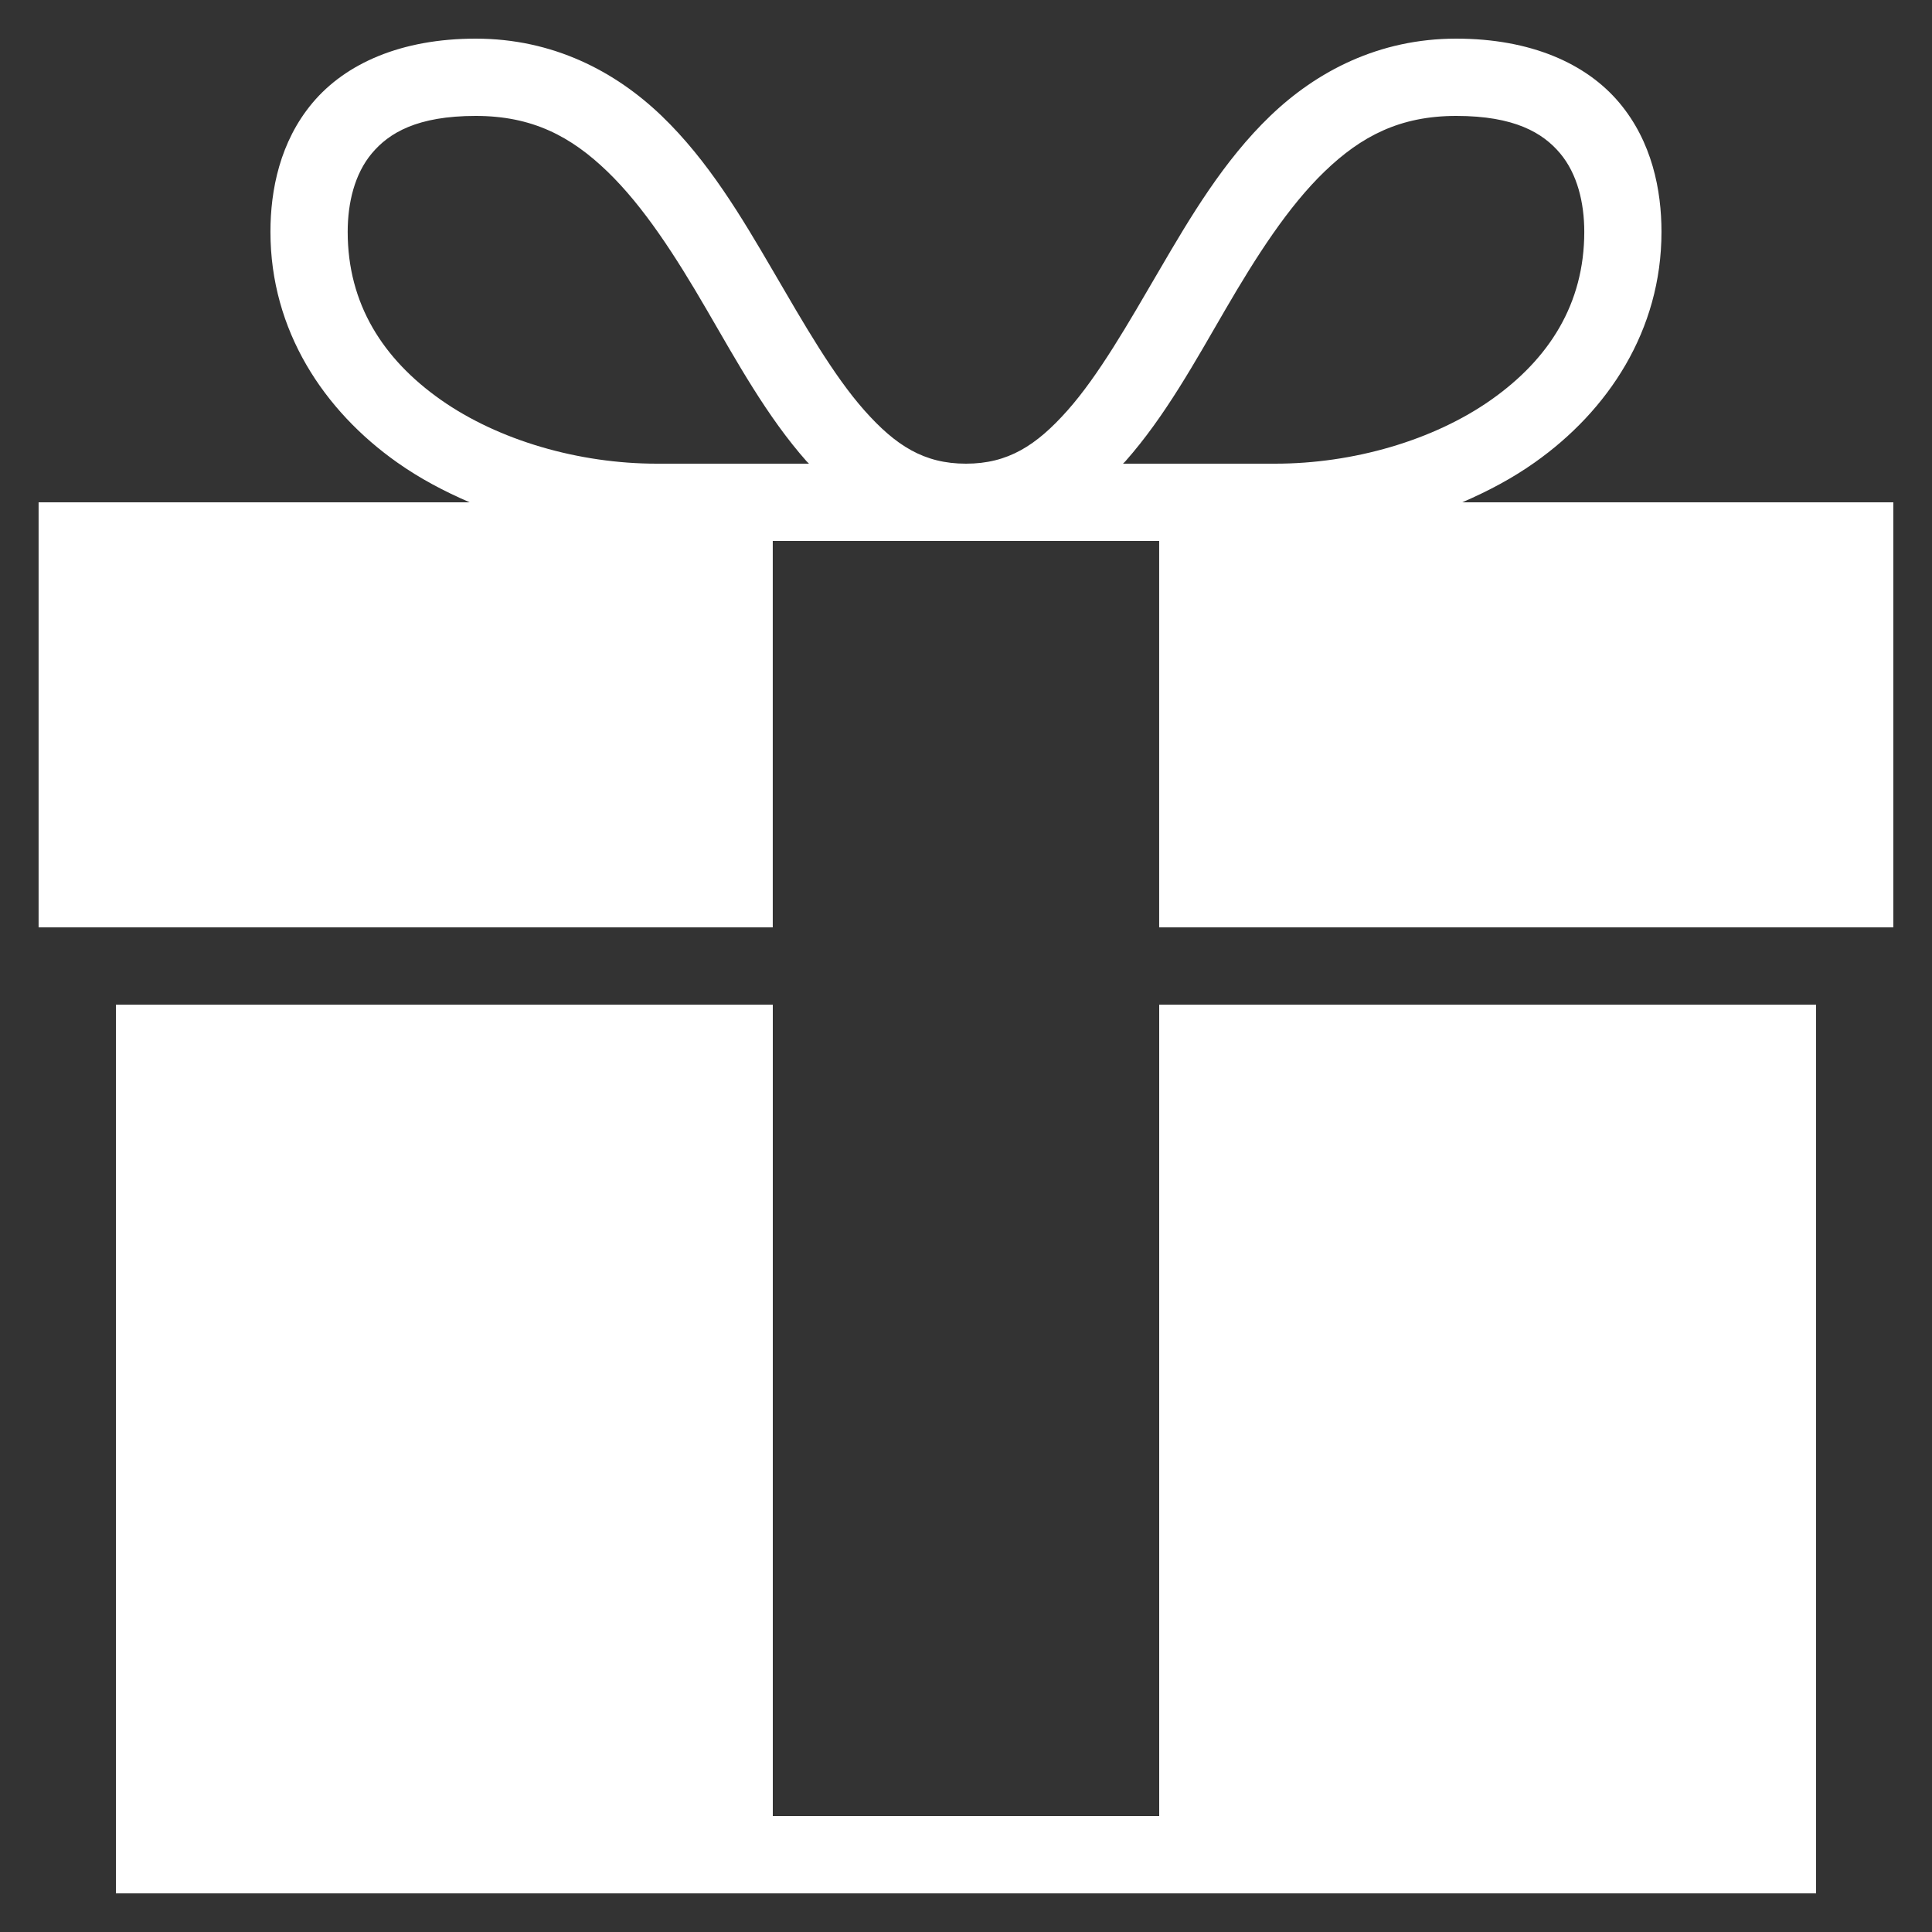 <svg xmlns="http://www.w3.org/2000/svg" xmlns:xlink="http://www.w3.org/1999/xlink" viewBox="0,0,256,256" width="50px" height="50px"><rect x="0" y="0" width="256" height="256" fill="#333333" stroke="none"/><g fill="#ffffff" fill-rule="nonzero" stroke="none" stroke-width="1" stroke-linecap="butt" stroke-linejoin="miter" stroke-miterlimit="10" stroke-dasharray="" stroke-dashoffset="0" font-family="none" font-weight="none" font-size="none" text-anchor="none" style="mix-blend-mode: normal"><g transform="scale(5.12,5.12)"><path d="M12.312,1c-1.93,0 -3.367,0.645 -4.219,1.656c-0.852,1.012 -1.094,2.27 -1.094,3.344c0,2.555 1.383,4.629 3.281,5.969c0.586,0.414 1.207,0.742 1.875,1.031h-11.156v11h19v-10h10v10h19v-11h-11.156c0.668,-0.289 1.289,-0.617 1.875,-1.031c1.898,-1.34 3.281,-3.414 3.281,-5.969c0,-1.074 -0.242,-2.332 -1.094,-3.344c-0.852,-1.012 -2.289,-1.656 -4.219,-1.656c-1.996,0 -3.609,0.844 -4.812,2c-1.203,1.156 -2.066,2.613 -2.875,4c-0.809,1.387 -1.57,2.719 -2.375,3.625c-0.805,0.906 -1.539,1.375 -2.625,1.375c-1.086,0 -1.82,-0.469 -2.625,-1.375c-0.805,-0.906 -1.566,-2.238 -2.375,-3.625c-0.809,-1.387 -1.672,-2.844 -2.875,-4c-1.203,-1.156 -2.816,-2 -4.812,-2zM12.312,3c1.465,0 2.465,0.531 3.406,1.438c0.941,0.906 1.77,2.199 2.562,3.562c0.793,1.363 1.57,2.781 2.594,3.938c0.02,0.023 0.043,0.039 0.062,0.062h-3.938c-2.016,0 -4.098,-0.602 -5.594,-1.656c-1.496,-1.055 -2.406,-2.48 -2.406,-4.344c0,-0.754 0.18,-1.5 0.625,-2.031c0.445,-0.531 1.176,-0.969 2.688,-0.969zM37.688,3c1.508,0 2.242,0.438 2.688,0.969c0.445,0.531 0.625,1.277 0.625,2.031c0,1.863 -0.91,3.289 -2.406,4.344c-1.496,1.055 -3.578,1.656 -5.594,1.656h-3.938c0.02,-0.023 0.043,-0.039 0.062,-0.062c1.023,-1.156 1.801,-2.574 2.594,-3.938c0.793,-1.363 1.621,-2.656 2.562,-3.562c0.941,-0.906 1.941,-1.438 3.406,-1.438zM3,26v23h44v-23h-17v21h-10v-21z"></path></g></g></svg>